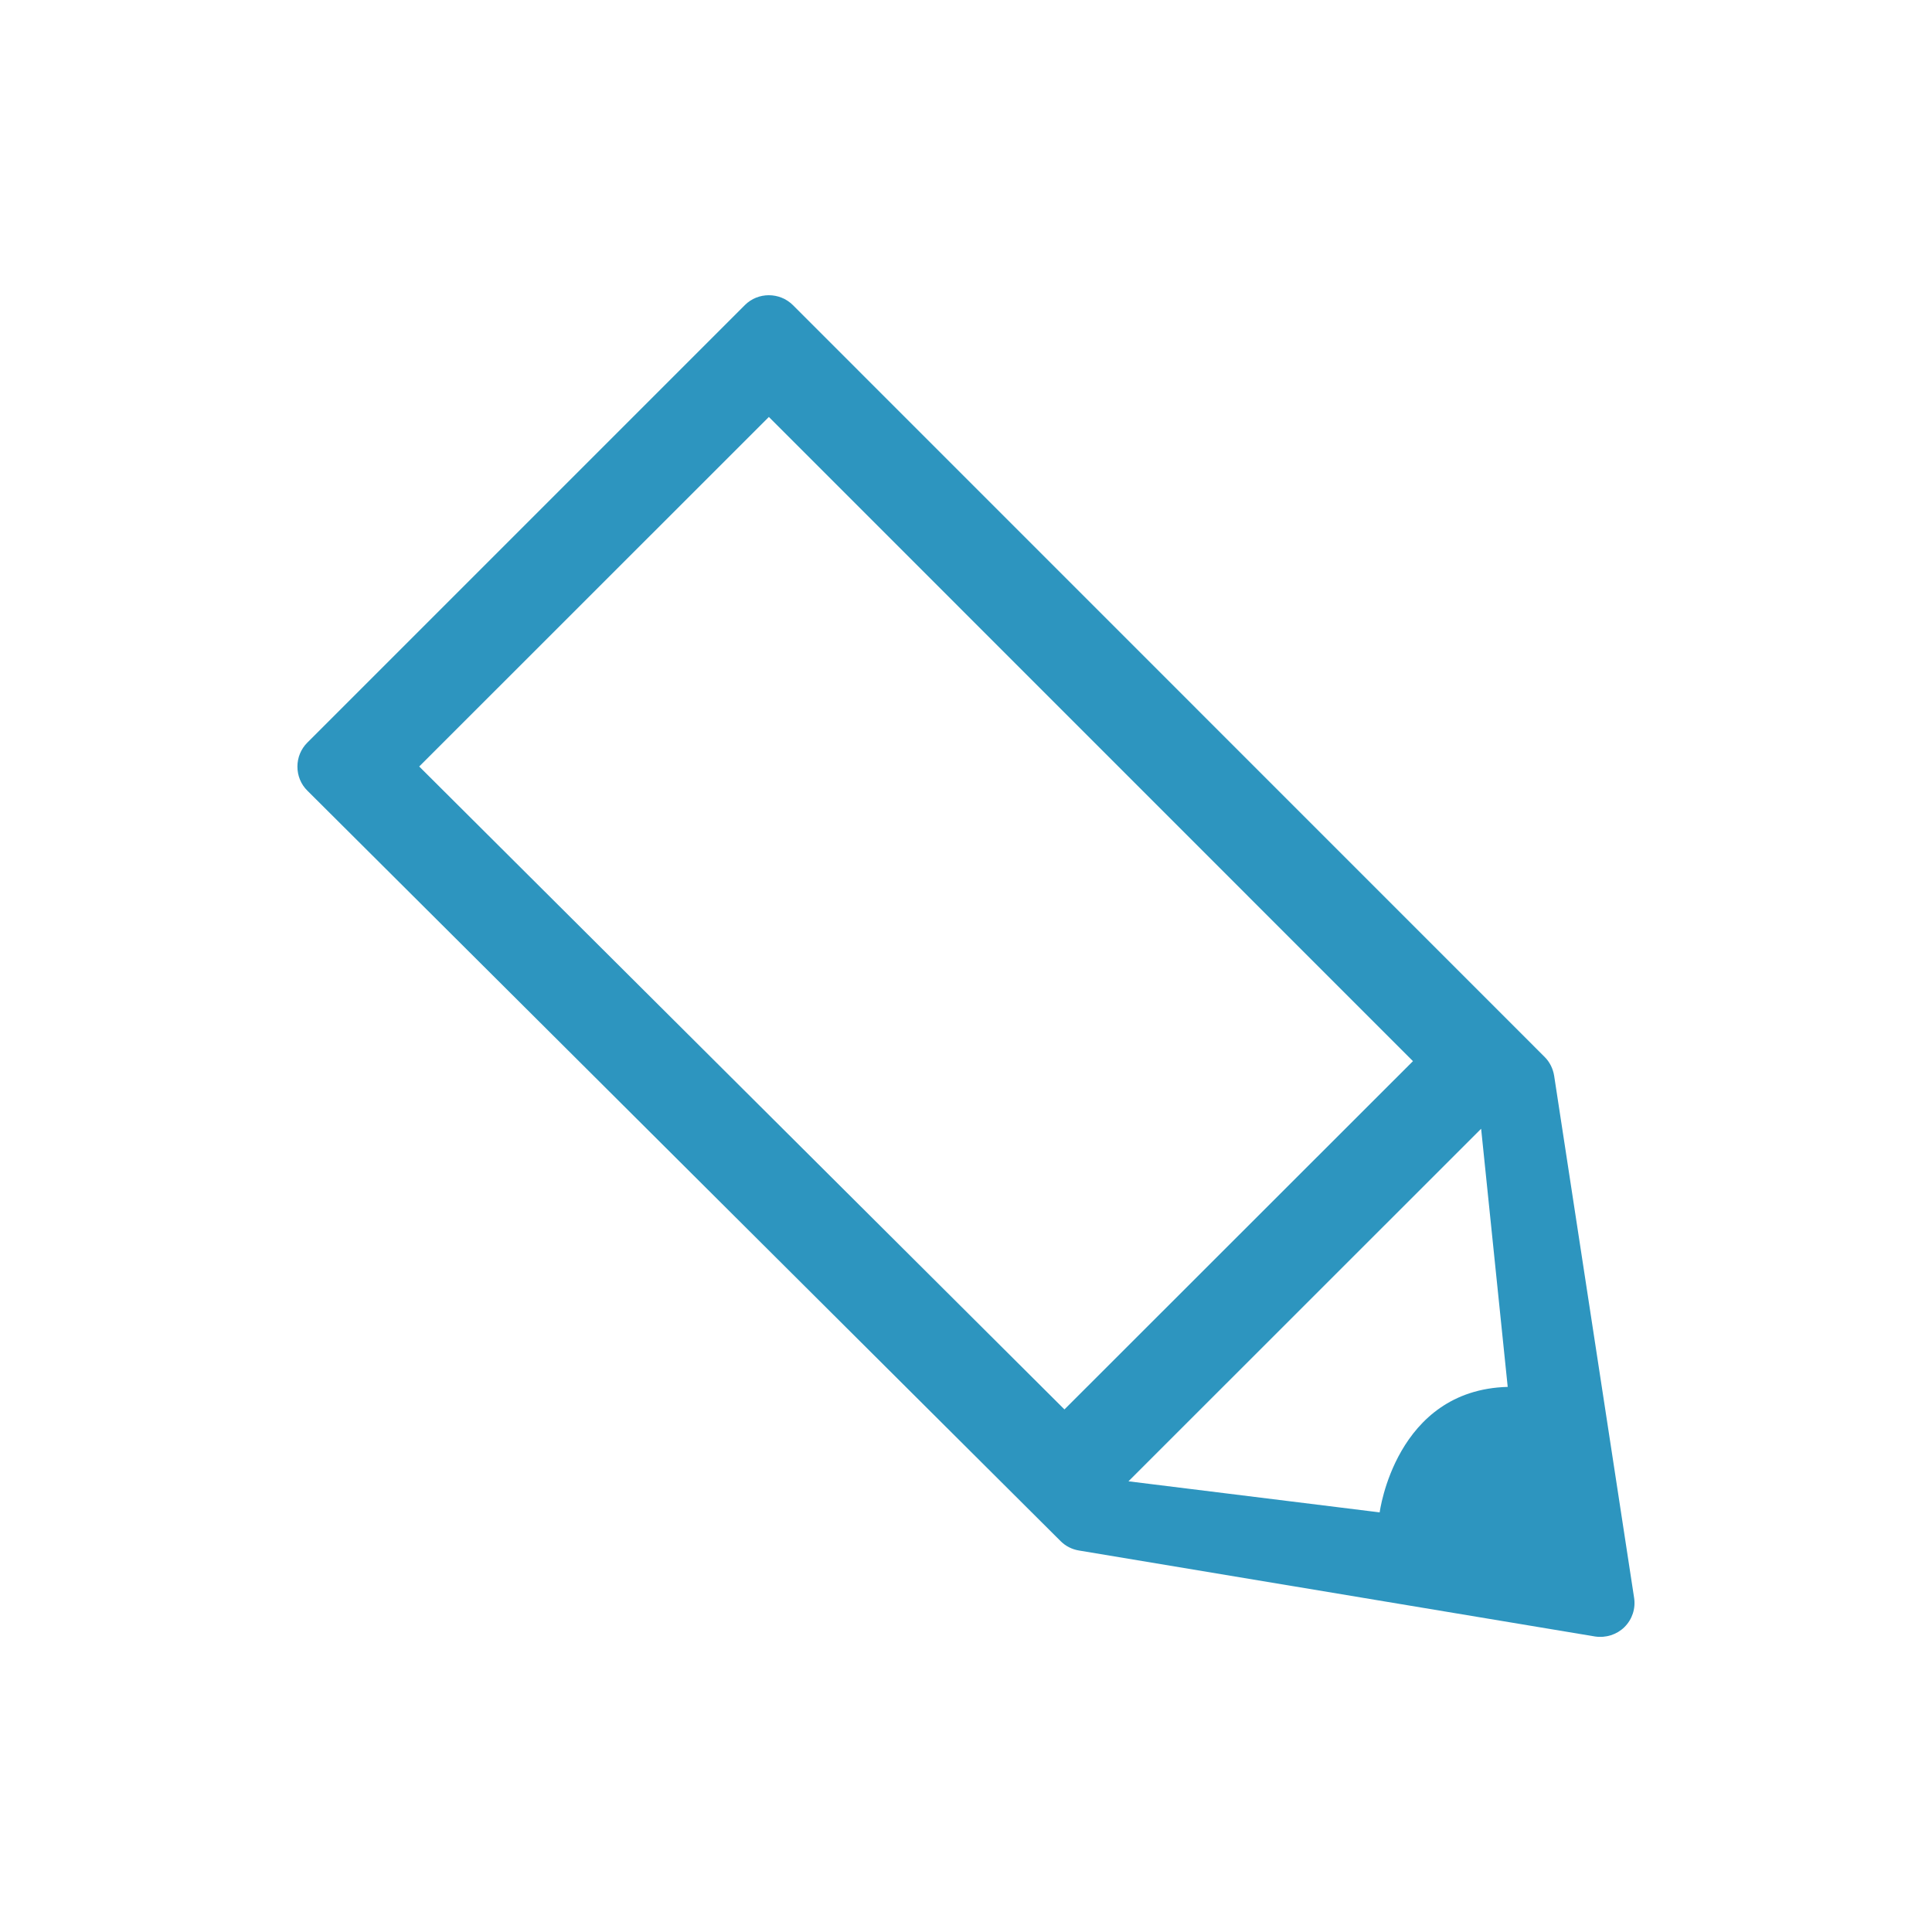 <?xml version="1.0" encoding="utf-8"?>
<!-- Generator: Adobe Illustrator 16.0.0, SVG Export Plug-In . SVG Version: 6.00 Build 0)  -->
<svg xmlns="http://www.w3.org/2000/svg" version="1.1" width="600" height="600"><svg xmlns:xlink="http://www.w3.org/1999/xlink" version="1.2" baseProfile="tiny" id="Ebene_1" x="0" y="0" width="600" height="600" viewBox="0 0 900 900" xml:space="preserve">
<g>
	<path fill="#2D95BF" d="M642.705,704.526c0,0,7.32-57.058,59.642-58.457l-12.38-120.253l-164.284,164.23L642.705,704.526z    M358.169,194.234l-162.884,162.83l300.578,299.501l162.346-162.238L358.169,194.234z M138.55,357.118   c0-4.198,1.615-8.182,4.629-11.195l203.794-203.794c6.136-6.137,16.203-6.137,22.393,0L719.572,492.39   c2.368,2.368,3.875,5.437,4.413,8.773l37.25,243.196c0.753,4.952-0.861,9.958-4.469,13.564c0,0,0,0-0.053,0.055   c-3.554,3.498-8.613,5.113-13.673,4.359L502.644,722.29c-3.283-0.538-6.244-2.046-8.558-4.36L143.179,368.315   C140.165,365.354,138.55,361.317,138.55,357.118"/>
</g>
</svg></svg>
